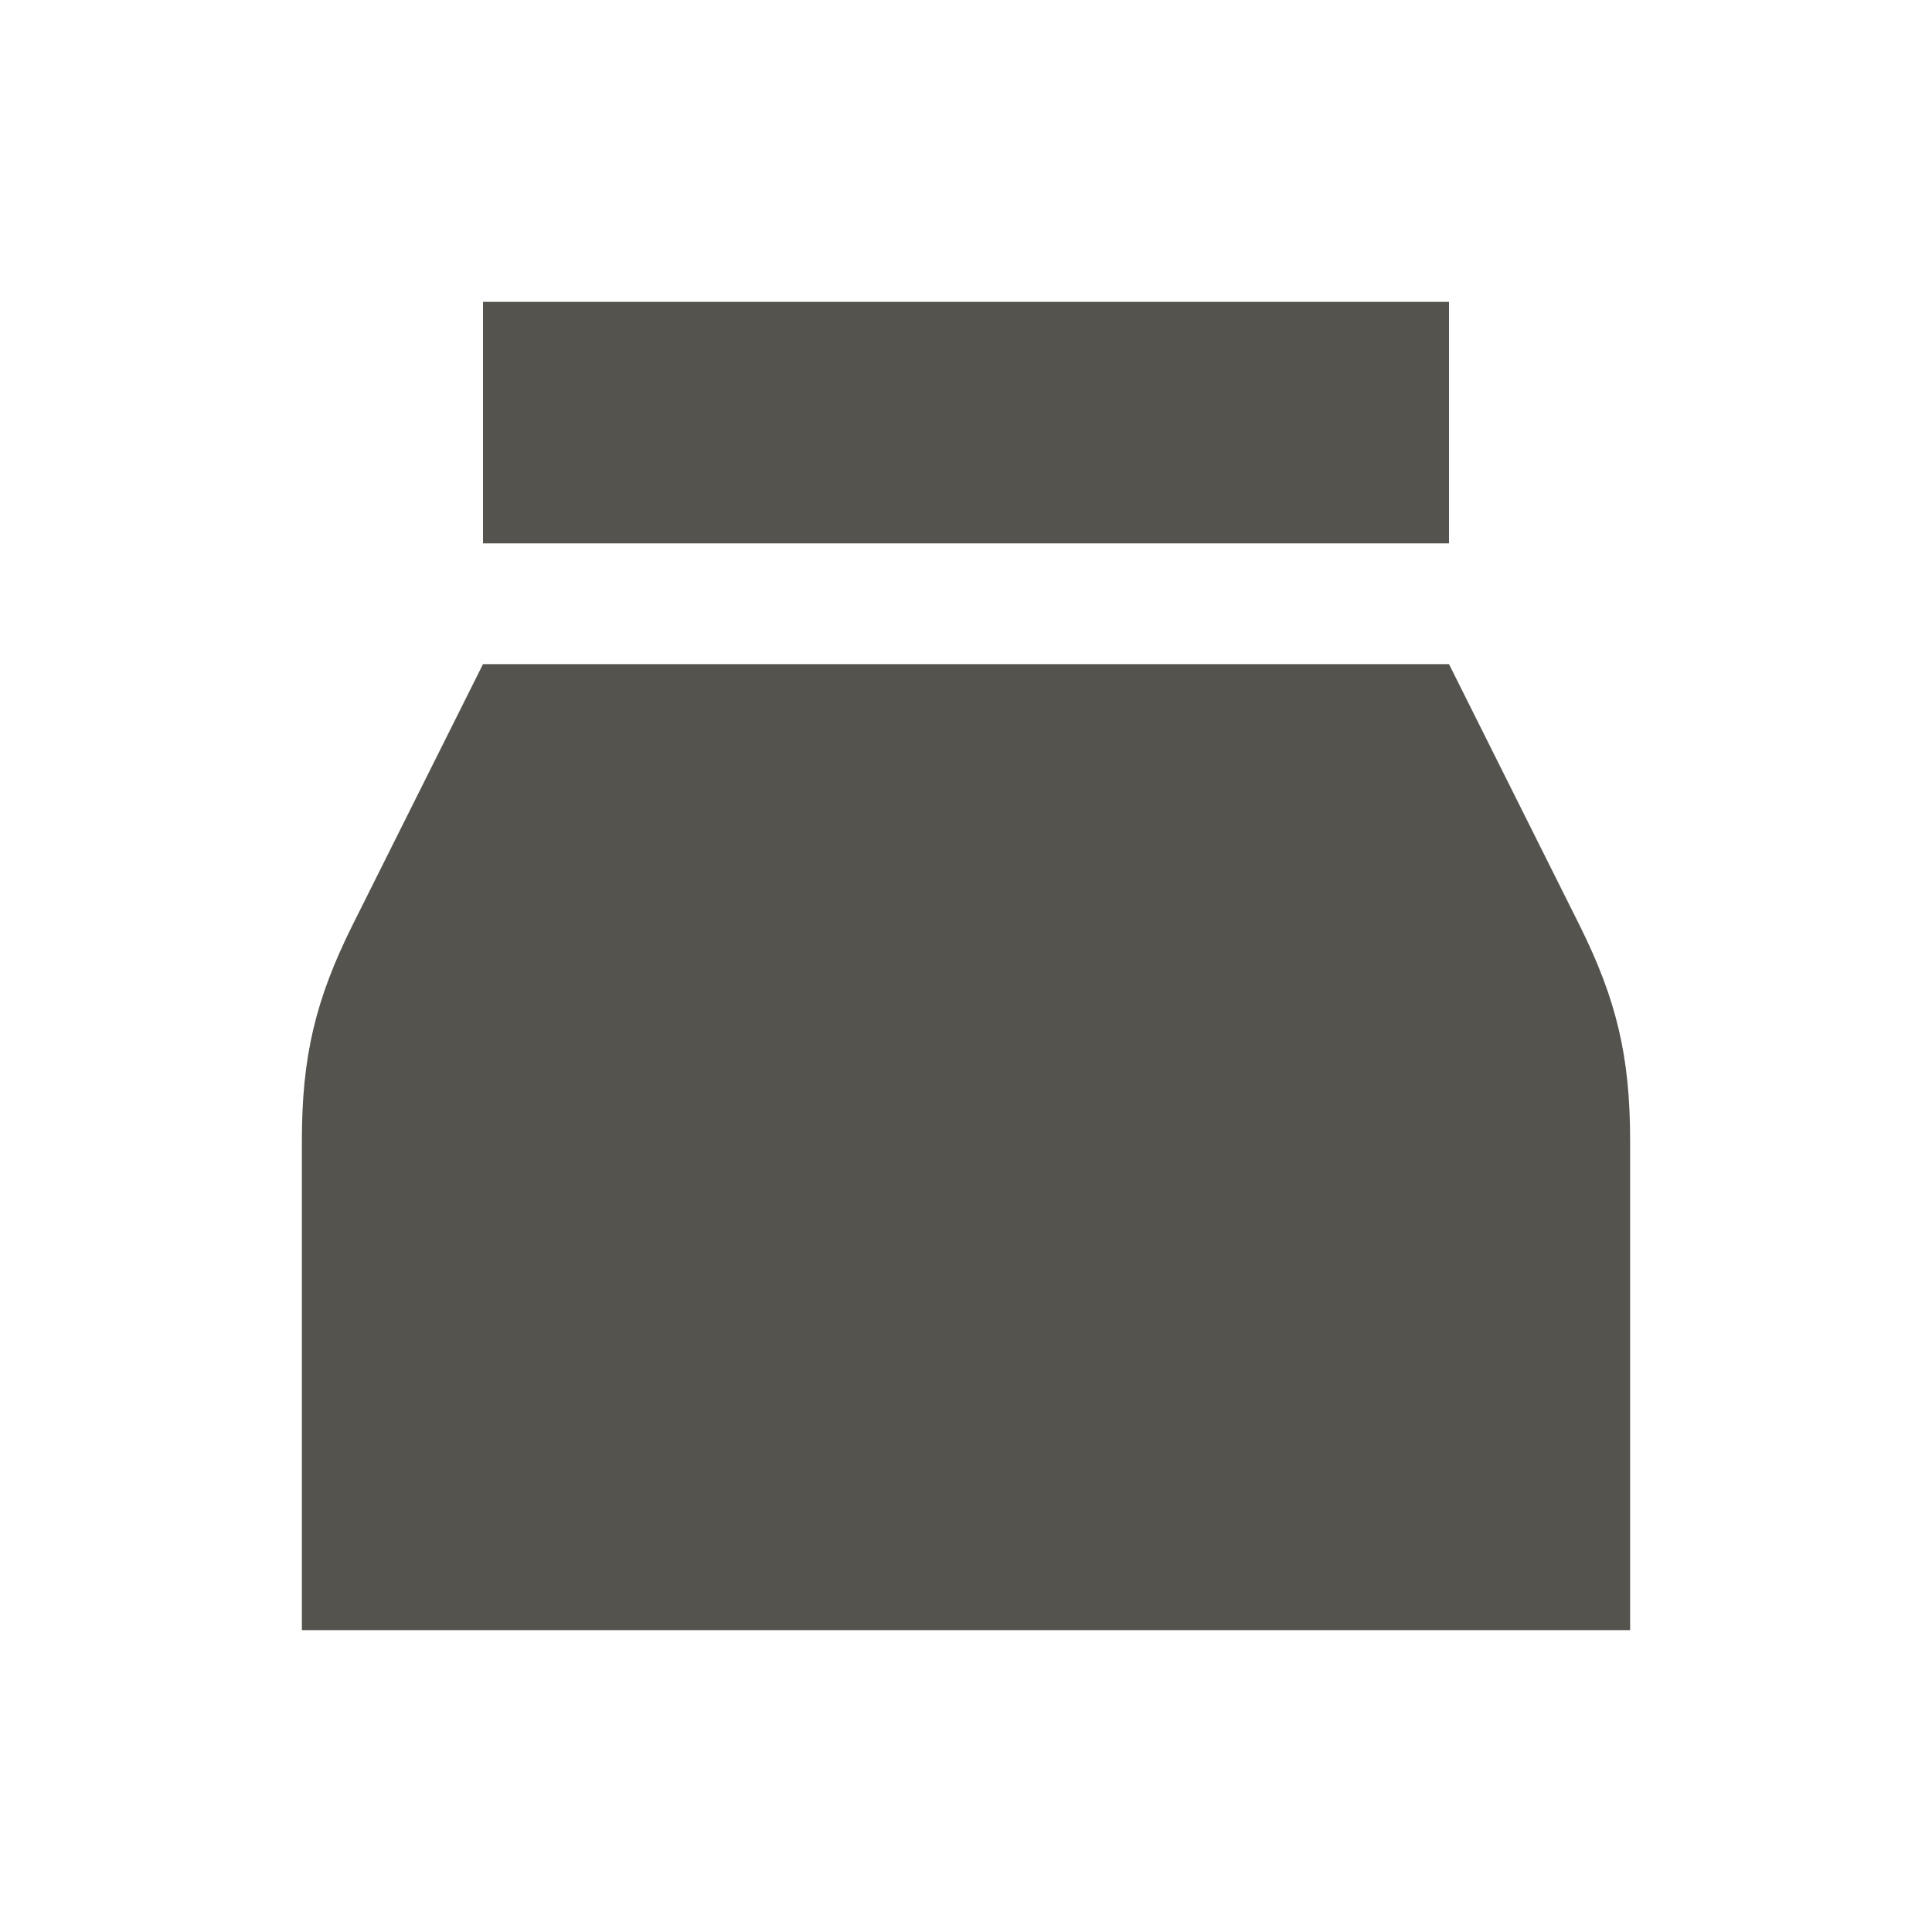 <svg xmlns="http://www.w3.org/2000/svg" viewBox="0 0 20 20" fill="#55534E"><path d="M16.875 11.806v5.069H3.125v-5.069c0-.868.14-1.46.528-2.237L5 6.875h10l1.347 2.694c.387.775.528 1.368.528 2.237M15 3.125H5v2.5h10z" fill="#55534E"></path></svg>